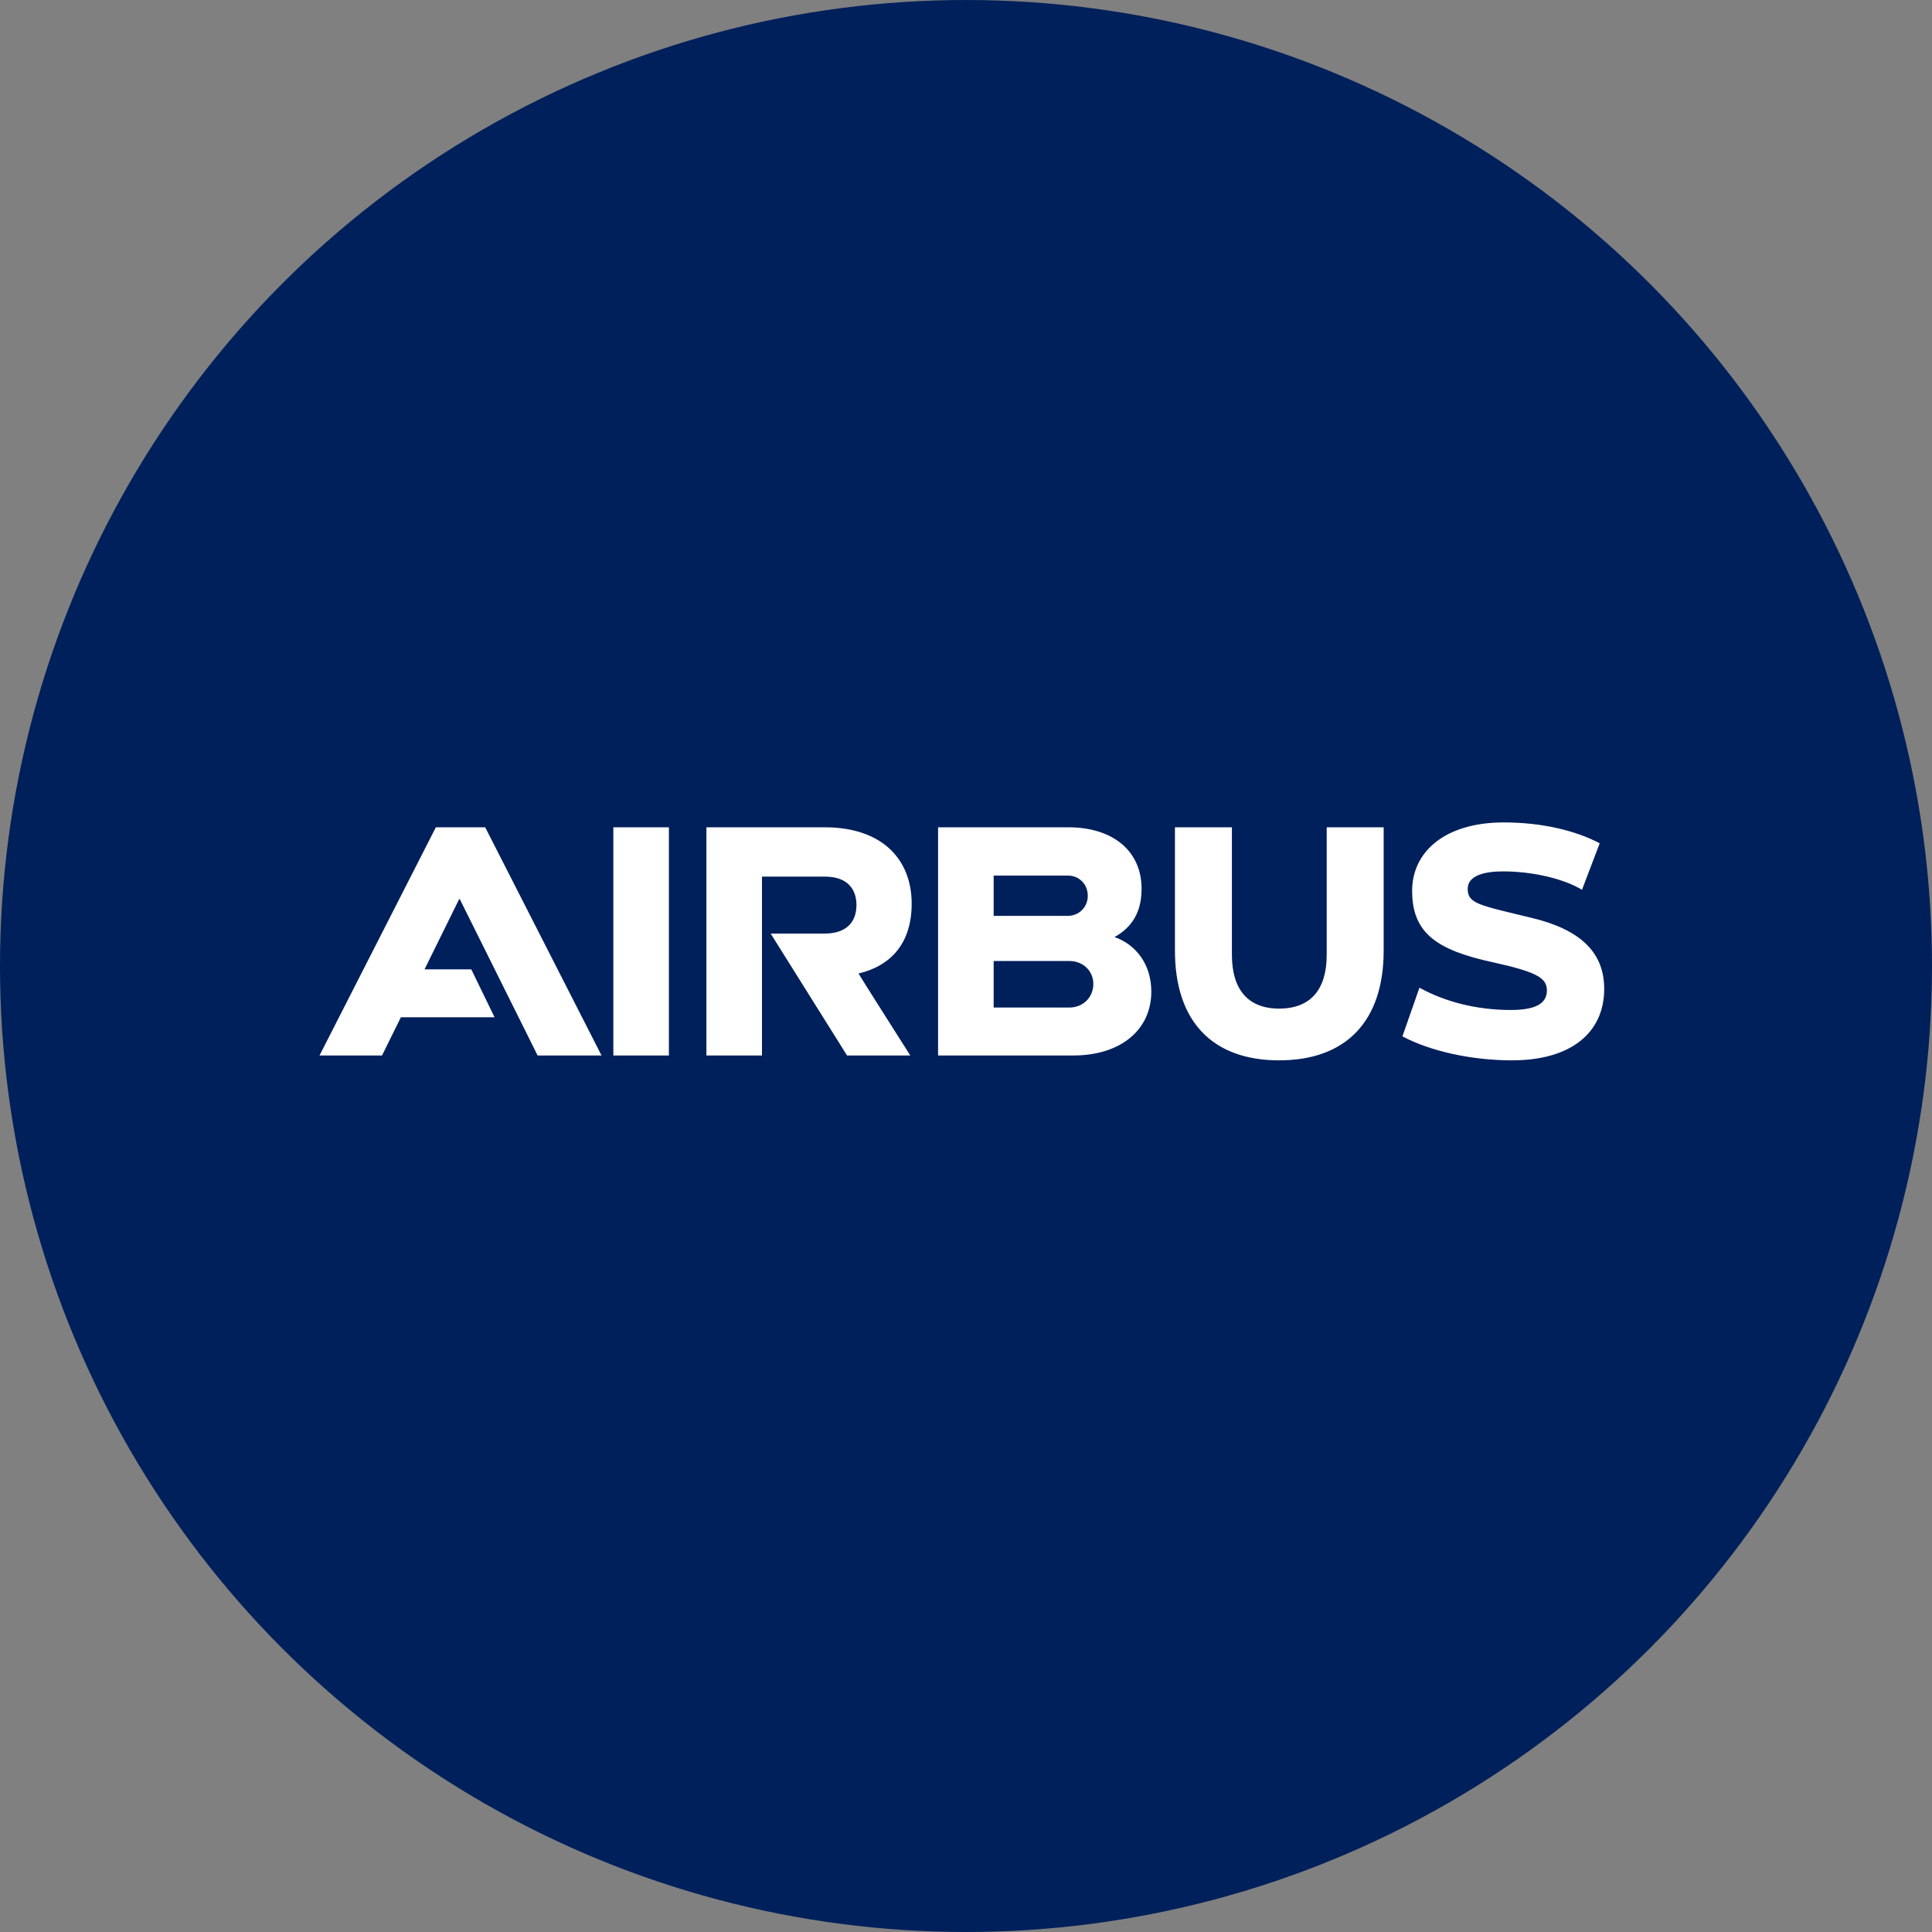 <svg width="60" height="60" viewBox="0 0 60 60" fill="none" xmlns="http://www.w3.org/2000/svg">
<rect x="0" y="0" width="60" height="60" fill="#808080" stroke="none"/>
<g clip-path="url(#clip0_4352_2504)">
<circle cx="30" cy="30" r="30" fill="#00205B"/>
<g clip-path="url(#clip1_4352_2504)">
<path d="M28.313 28.065C28.313 26.717 27.428 25.692 25.605 25.692H21.938V32.779H23.664V27.224H25.616C26.339 27.224 26.598 27.634 26.598 28.108C26.598 28.594 26.328 28.993 25.605 28.993H23.934L26.306 32.779H28.27C28.27 32.779 26.652 30.233 26.663 30.233C27.666 29.996 28.313 29.295 28.313 28.065ZM19.048 25.692H20.773V32.779H19.048V25.692ZM14.636 30.104H13.184L14.259 27.925H14.28L16.696 32.779H18.681L15.068 25.692H13.536L9.923 32.779H11.864L12.45 31.592H15.359L14.636 30.104ZM34.612 29.101C35.162 28.799 35.453 28.314 35.453 27.602C35.453 26.458 34.601 25.692 33.167 25.692H29.133V32.779H33.329C34.795 32.779 35.755 31.991 35.755 30.794C35.755 29.964 35.292 29.338 34.612 29.101ZM30.859 27.192H33.167C33.512 27.192 33.782 27.461 33.782 27.817C33.782 28.173 33.512 28.443 33.156 28.443H30.859V27.192H30.859ZM33.21 31.29H30.859V29.845H33.21C33.631 29.845 33.954 30.147 33.954 30.557C33.954 30.977 33.631 31.29 33.21 31.29ZM41.202 29.651C41.202 30.727 40.706 31.323 39.725 31.323C38.754 31.323 38.258 30.727 38.258 29.651V25.692H36.489V29.521C36.489 31.711 37.643 32.93 39.725 32.93C41.806 32.93 42.971 31.711 42.971 29.521V25.692H41.202V29.651ZM47.577 28.508C45.938 28.109 45.581 28.071 45.581 27.602C45.581 27.239 45.991 27.062 46.681 27.062C47.598 27.062 48.575 27.292 49.13 27.634L49.68 26.189C48.968 25.811 47.922 25.541 46.703 25.541C44.88 25.541 43.855 26.448 43.855 27.666C43.855 28.978 44.621 29.51 46.379 29.888C47.748 30.19 48.04 30.378 48.04 30.762C48.04 31.178 47.663 31.366 46.919 31.366C45.84 31.366 44.864 31.104 44.082 30.675L43.553 32.185C44.406 32.639 45.678 32.93 46.962 32.93C48.752 32.93 49.82 32.099 49.82 30.708C49.82 29.591 49.098 28.874 47.577 28.508Z" fill="white"/>
</g>
</g>
<defs>
<clipPath id="clip0_4352_2504">
<rect width="60" height="60" fill="white"/>
</clipPath>
<clipPath id="clip1_4352_2504">
<rect width="39.897" height="7.388" fill="white" transform="translate(9.923 25.541)"/>
</clipPath>
</defs>
</svg>
